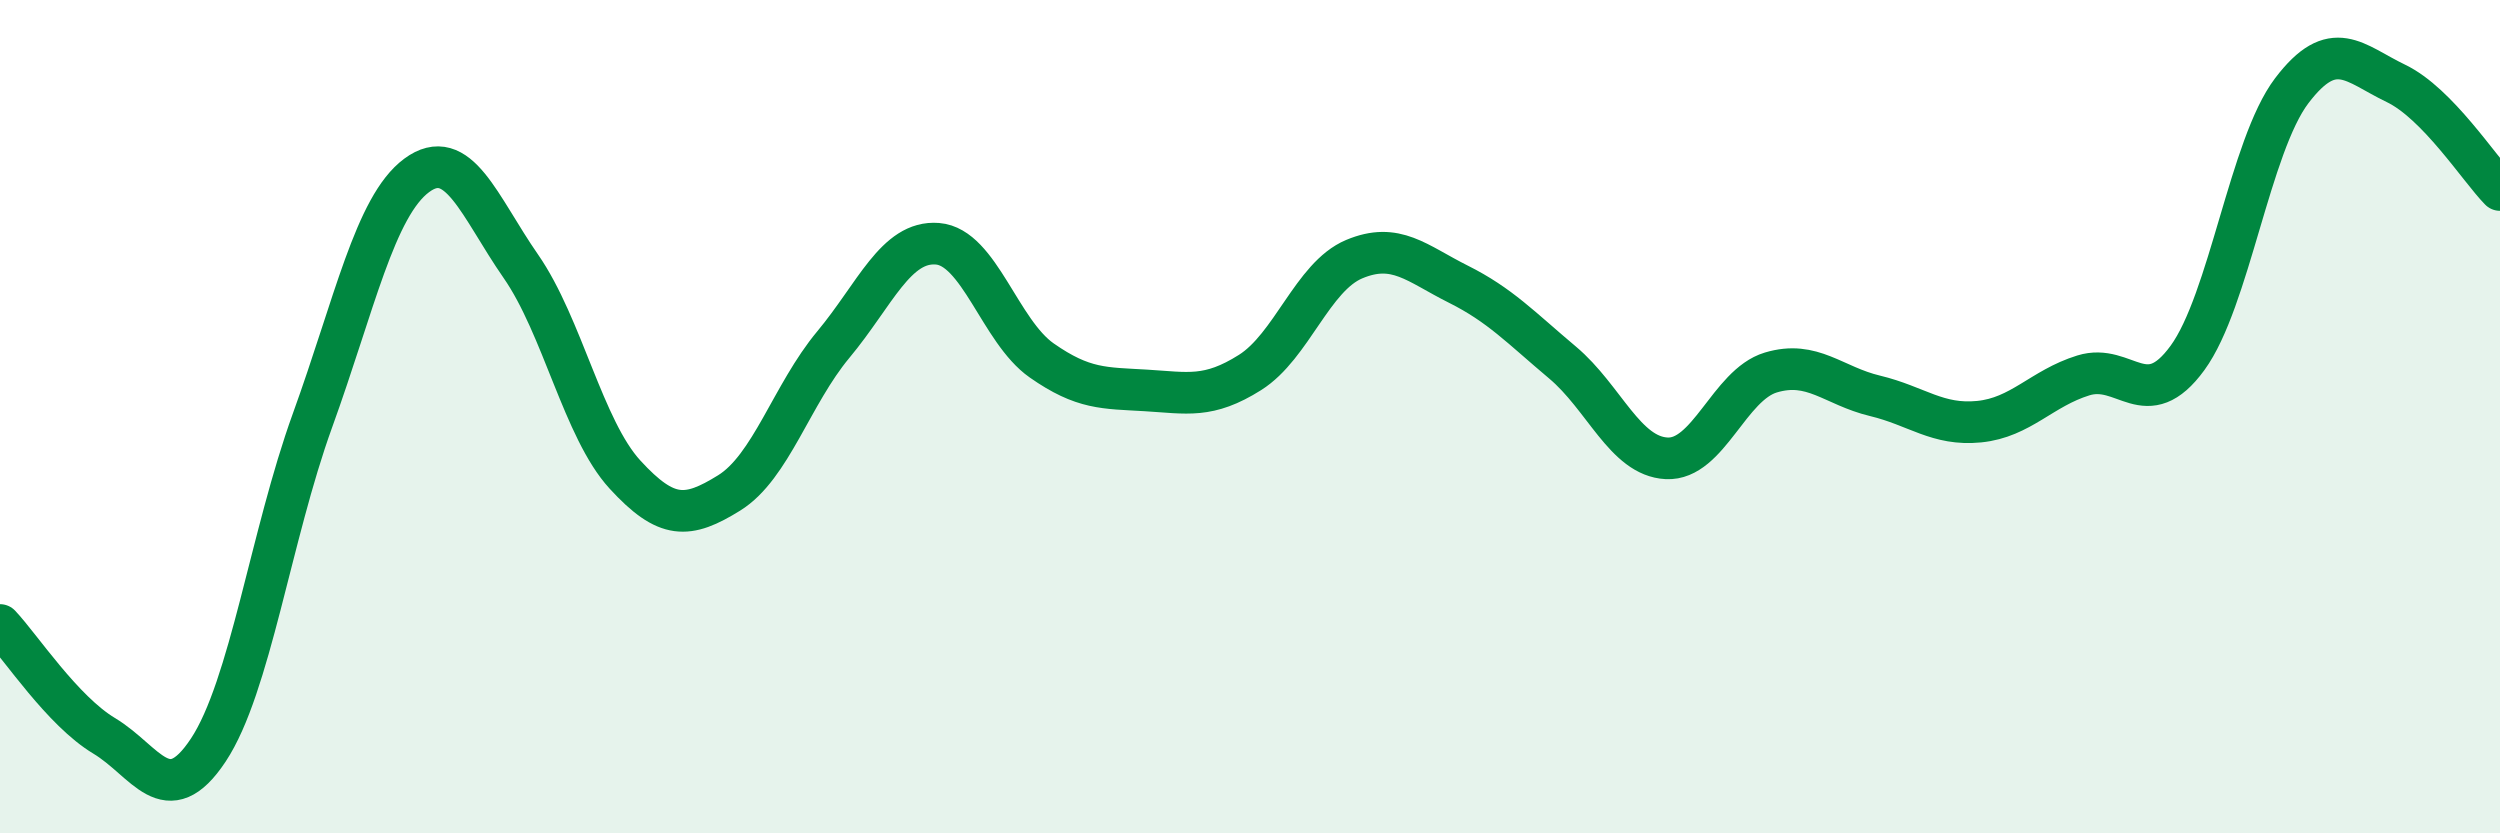 
    <svg width="60" height="20" viewBox="0 0 60 20" xmlns="http://www.w3.org/2000/svg">
      <path
        d="M 0,15 C 0.5,15.53 1.5,17.06 2.5,17.66 C 3.5,18.26 4,19.51 5,18 C 6,16.49 6.5,12.85 7.5,10.09 C 8.5,7.33 9,4.95 10,4.21 C 11,3.47 11.5,4.95 12.5,6.39 C 13.5,7.83 14,10.3 15,11.39 C 16,12.48 16.5,12.45 17.5,11.83 C 18.5,11.21 19,9.47 20,8.27 C 21,7.07 21.5,5.77 22.5,5.85 C 23.5,5.93 24,7.95 25,8.65 C 26,9.35 26.5,9.31 27.5,9.37 C 28.5,9.43 29,9.57 30,8.94 C 31,8.31 31.5,6.64 32.5,6.22 C 33.5,5.8 34,6.32 35,6.82 C 36,7.32 36.5,7.86 37.5,8.7 C 38.5,9.54 39,10.95 40,11 C 41,11.05 41.5,9.24 42.5,8.94 C 43.5,8.64 44,9.26 45,9.5 C 46,9.74 46.5,10.22 47.5,10.12 C 48.5,10.02 49,9.32 50,9.01 C 51,8.7 51.5,9.96 52.5,8.59 C 53.5,7.22 54,3.5 55,2.18 C 56,0.86 56.5,1.52 57.5,2 C 58.5,2.48 59.5,4.05 60,4.56L60 20L0 20Z"
        fill="#008740"
        opacity="0.1"
        stroke-linecap="round"
        stroke-linejoin="round"
      />
      <path
        d="M 0,15 C 0.5,15.53 1.5,17.06 2.5,17.66 C 3.5,18.26 4,19.51 5,18 C 6,16.49 6.5,12.85 7.5,10.09 C 8.5,7.33 9,4.95 10,4.21 C 11,3.47 11.5,4.95 12.5,6.39 C 13.5,7.83 14,10.3 15,11.39 C 16,12.48 16.5,12.45 17.5,11.83 C 18.5,11.21 19,9.47 20,8.27 C 21,7.07 21.5,5.77 22.5,5.85 C 23.5,5.93 24,7.95 25,8.65 C 26,9.35 26.5,9.31 27.5,9.37 C 28.5,9.43 29,9.57 30,8.94 C 31,8.31 31.5,6.64 32.5,6.22 C 33.5,5.8 34,6.32 35,6.82 C 36,7.32 36.5,7.86 37.5,8.7 C 38.5,9.54 39,10.95 40,11 C 41,11.05 41.5,9.24 42.5,8.94 C 43.5,8.64 44,9.26 45,9.5 C 46,9.74 46.5,10.22 47.5,10.12 C 48.5,10.02 49,9.32 50,9.01 C 51,8.7 51.5,9.96 52.5,8.59 C 53.5,7.22 54,3.5 55,2.18 C 56,0.86 56.5,1.52 57.5,2 C 58.5,2.48 59.5,4.05 60,4.56"
        stroke="#008740"
        stroke-width="1"
        fill="none"
        stroke-linecap="round"
        stroke-linejoin="round"
      />
    </svg>
  